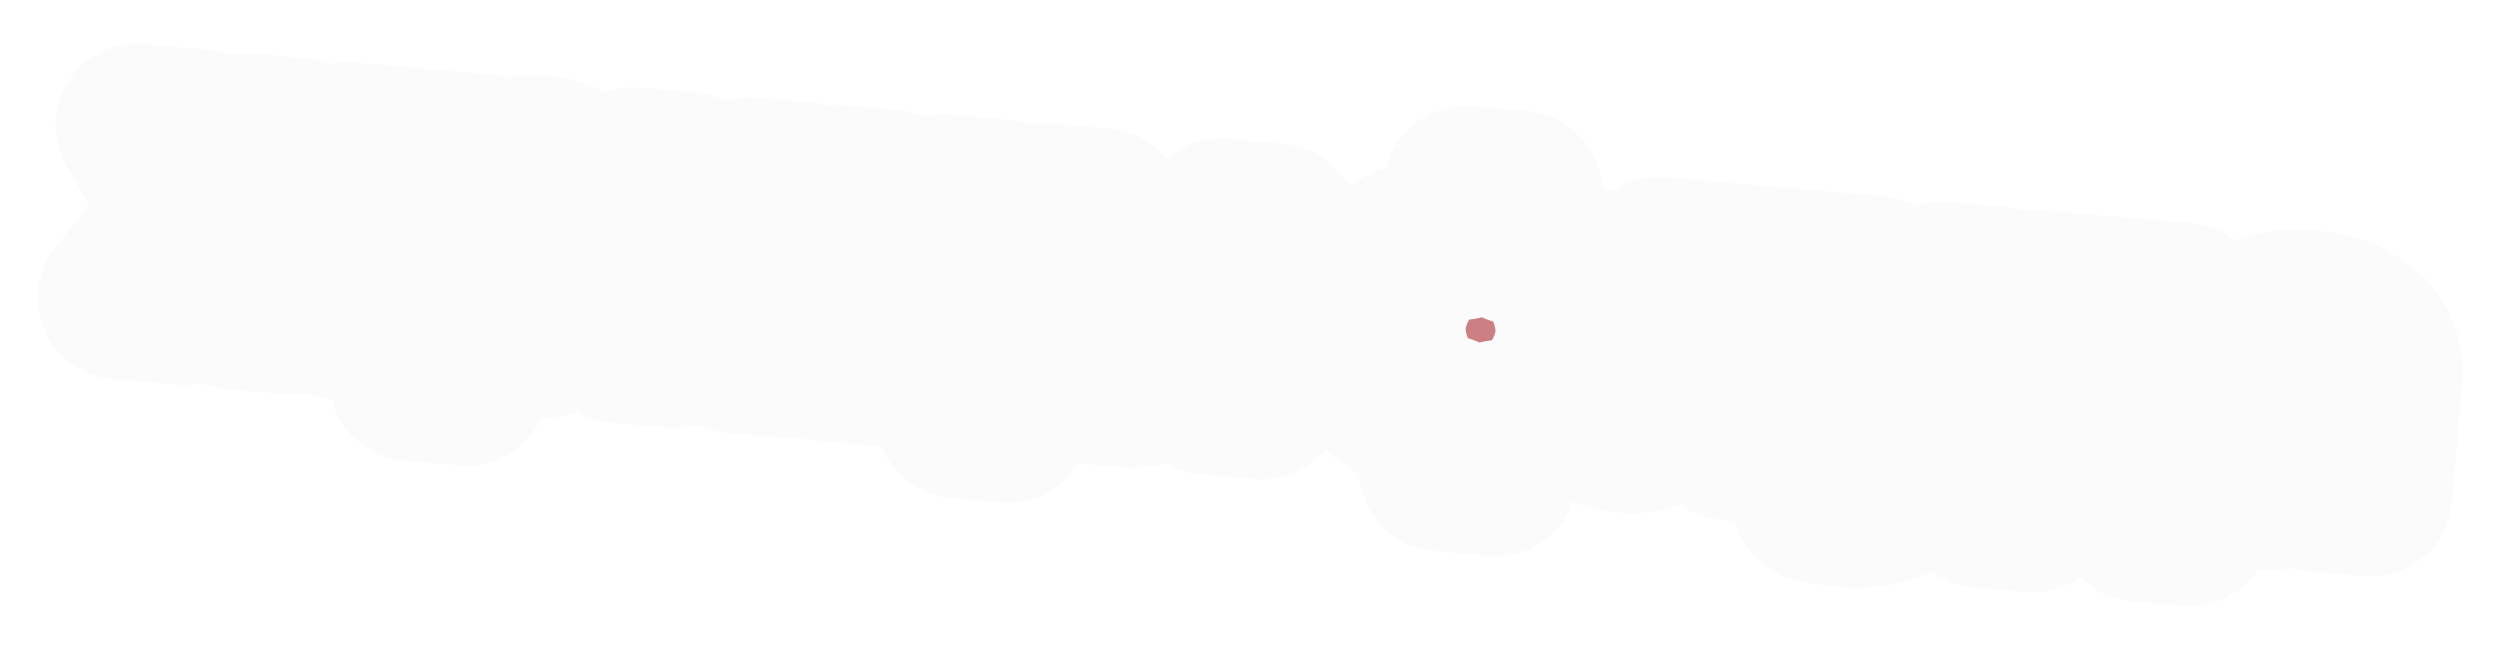 <svg width="92" height="24" viewBox="0 0 92 24" fill="none" xmlns="http://www.w3.org/2000/svg">
<g filter="url(#filter0_d_2185_8772)">
<mask id="path-1-outside-1_2185_8772" maskUnits="userSpaceOnUse" x="-0.151" y="-2.258" width="91.226" height="25.776" fill="black">
<rect fill="white" x="-0.151" y="-2.258" width="91.226" height="25.776"/>
<path d="M5.772 10.169L3.39 9.961L5.893 6.762L4.04 3.612L6.369 3.816L7.728 6.364L7.862 6.376L8.073 3.965L10.133 4.145L9.923 6.556L10.051 6.567L11.832 4.294L14.132 4.495L11.797 7.244L13.716 10.864L11.311 10.654L9.927 7.98L9.799 7.969L9.577 10.502L7.517 10.322L7.739 7.788L7.604 7.777L5.772 10.169ZM14.109 12.957L14.844 4.558L16.91 4.738L16.811 5.871L16.858 5.875C17.248 5.109 17.973 4.696 18.872 4.775C20.477 4.915 21.305 6.205 21.121 8.306L21.121 8.312C20.938 10.402 19.903 11.541 18.321 11.402C17.405 11.322 16.739 10.799 16.491 10.007L16.45 10.003L16.175 13.138L14.109 12.957ZM17.68 9.652C18.416 9.717 18.931 9.132 19.019 8.128L19.02 8.123C19.109 7.107 18.695 6.459 17.965 6.395C17.247 6.332 16.709 6.903 16.62 7.919L16.62 7.924C16.532 8.928 16.962 9.589 17.68 9.652ZM21.753 11.567L22.31 5.211L24.335 5.388L24.021 8.978L24.079 8.983L26.582 5.585L28.596 5.761L28.04 12.117L26.015 11.94L26.335 8.28L26.282 8.276L23.773 11.744L21.753 11.567ZM34.245 14.342L34.391 12.673L29.155 12.215L29.711 5.858L31.783 6.04L31.36 10.879L33.391 11.056L33.815 6.217L35.881 6.398L35.458 11.237L36.391 11.319L36.113 14.506L34.245 14.342ZM36.942 12.896L37.498 6.54L39.57 6.721L39.418 8.46L40.673 8.57C42.196 8.703 43.092 9.688 42.969 11.094L42.968 11.106C42.846 12.507 41.792 13.32 40.269 13.187L36.942 12.896ZM43.374 13.459L43.93 7.102L45.996 7.283L45.44 13.64L43.374 13.459ZM40.078 10.053L39.284 9.984L39.147 11.56L39.94 11.629C40.466 11.675 40.825 11.395 40.867 10.922L40.868 10.91C40.91 10.432 40.604 10.099 40.078 10.053ZM52.02 16.286L52.191 14.33C50.03 14.088 48.775 12.773 48.952 10.747L48.953 10.736C49.127 8.751 50.618 7.64 52.764 7.775L52.928 5.901L54.954 6.079L54.79 7.952C56.945 8.194 58.195 9.509 58.017 11.534L58.016 11.546C57.843 13.531 56.352 14.641 54.217 14.507L54.045 16.463L52.02 16.286ZM52.346 12.826L52.656 9.289C51.778 9.242 51.143 9.839 51.048 10.925L51.047 10.936C50.95 12.04 51.456 12.713 52.346 12.826ZM54.319 12.999C55.197 13.046 55.826 12.443 55.921 11.363L55.922 11.351C56.019 10.242 55.513 9.568 54.629 9.462L54.319 12.999ZM61.377 11.993C61.113 13.864 60.512 15.017 58.843 14.871C58.469 14.838 58.211 14.763 58.109 14.724L58.258 13.026C58.327 13.044 58.447 13.072 58.605 13.086C59.189 13.137 59.423 12.745 59.58 11.63L60.011 8.509L65.236 8.966L64.679 15.323L62.607 15.142L63.029 10.314L61.635 10.192L61.377 11.993ZM66.775 17.594C66.372 17.559 65.973 17.477 65.743 17.416L65.874 15.916C66.006 15.957 66.248 16.013 66.569 16.041C67.007 16.079 67.258 15.966 67.388 15.695L67.446 15.565L65.813 9.017L68.102 9.217L68.82 14.12L68.872 14.125L70.425 9.42L72.608 9.611L70.029 15.761C69.365 17.362 68.321 17.73 66.775 17.594ZM73.78 17.795L71.906 17.631L72.187 14.415L72.649 14.456C73.136 14.257 73.347 13.599 73.475 12.746L73.933 9.727L79.379 10.204L78.959 15.008L79.875 15.088L79.594 18.304L77.72 18.14L77.865 16.476L73.925 16.132L73.78 17.795ZM76.892 14.827L77.177 11.575L75.519 11.431L75.265 13.055C75.169 13.676 75.008 14.174 74.683 14.592L74.68 14.633L76.892 14.827ZM82.311 16.954C81.027 16.841 80.228 15.954 80.326 14.845L80.326 14.839C80.431 13.642 81.412 13.052 83.062 13.084L84.517 13.118L84.545 12.802C84.585 12.341 84.313 12.029 83.741 11.979C83.18 11.93 82.831 12.158 82.732 12.479L82.716 12.537L80.853 12.374L80.866 12.298C81.073 11.069 82.204 10.316 83.978 10.471C85.683 10.62 86.734 11.582 86.621 12.872L86.242 17.209L84.175 17.029L84.254 16.13L84.213 16.126C83.796 16.719 83.134 17.026 82.311 16.954ZM82.368 14.888C82.334 15.285 82.647 15.542 83.154 15.586C83.82 15.645 84.327 15.289 84.374 14.752L84.412 14.326L83.29 14.304C82.709 14.289 82.402 14.503 82.369 14.882L82.368 14.888Z"/>
</mask>
<path d="M5.772 10.169L3.39 9.961L5.893 6.762L4.04 3.612L6.369 3.816L7.728 6.364L7.862 6.376L8.073 3.965L10.133 4.145L9.923 6.556L10.051 6.567L11.832 4.294L14.132 4.495L11.797 7.244L13.716 10.864L11.311 10.654L9.927 7.98L9.799 7.969L9.577 10.502L7.517 10.322L7.739 7.788L7.604 7.777L5.772 10.169ZM14.109 12.957L14.844 4.558L16.91 4.738L16.811 5.871L16.858 5.875C17.248 5.109 17.973 4.696 18.872 4.775C20.477 4.915 21.305 6.205 21.121 8.306L21.121 8.312C20.938 10.402 19.903 11.541 18.321 11.402C17.405 11.322 16.739 10.799 16.491 10.007L16.45 10.003L16.175 13.138L14.109 12.957ZM17.68 9.652C18.416 9.717 18.931 9.132 19.019 8.128L19.02 8.123C19.109 7.107 18.695 6.459 17.965 6.395C17.247 6.332 16.709 6.903 16.62 7.919L16.62 7.924C16.532 8.928 16.962 9.589 17.68 9.652ZM21.753 11.567L22.31 5.211L24.335 5.388L24.021 8.978L24.079 8.983L26.582 5.585L28.596 5.761L28.04 12.117L26.015 11.94L26.335 8.28L26.282 8.276L23.773 11.744L21.753 11.567ZM34.245 14.342L34.391 12.673L29.155 12.215L29.711 5.858L31.783 6.04L31.36 10.879L33.391 11.056L33.815 6.217L35.881 6.398L35.458 11.237L36.391 11.319L36.113 14.506L34.245 14.342ZM36.942 12.896L37.498 6.54L39.57 6.721L39.418 8.46L40.673 8.57C42.196 8.703 43.092 9.688 42.969 11.094L42.968 11.106C42.846 12.507 41.792 13.32 40.269 13.187L36.942 12.896ZM43.374 13.459L43.93 7.102L45.996 7.283L45.44 13.64L43.374 13.459ZM40.078 10.053L39.284 9.984L39.147 11.56L39.94 11.629C40.466 11.675 40.825 11.395 40.867 10.922L40.868 10.91C40.91 10.432 40.604 10.099 40.078 10.053ZM52.02 16.286L52.191 14.33C50.03 14.088 48.775 12.773 48.952 10.747L48.953 10.736C49.127 8.751 50.618 7.64 52.764 7.775L52.928 5.901L54.954 6.079L54.79 7.952C56.945 8.194 58.195 9.509 58.017 11.534L58.016 11.546C57.843 13.531 56.352 14.641 54.217 14.507L54.045 16.463L52.02 16.286ZM52.346 12.826L52.656 9.289C51.778 9.242 51.143 9.839 51.048 10.925L51.047 10.936C50.95 12.04 51.456 12.713 52.346 12.826ZM54.319 12.999C55.197 13.046 55.826 12.443 55.921 11.363L55.922 11.351C56.019 10.242 55.513 9.568 54.629 9.462L54.319 12.999ZM61.377 11.993C61.113 13.864 60.512 15.017 58.843 14.871C58.469 14.838 58.211 14.763 58.109 14.724L58.258 13.026C58.327 13.044 58.447 13.072 58.605 13.086C59.189 13.137 59.423 12.745 59.58 11.63L60.011 8.509L65.236 8.966L64.679 15.323L62.607 15.142L63.029 10.314L61.635 10.192L61.377 11.993ZM66.775 17.594C66.372 17.559 65.973 17.477 65.743 17.416L65.874 15.916C66.006 15.957 66.248 16.013 66.569 16.041C67.007 16.079 67.258 15.966 67.388 15.695L67.446 15.565L65.813 9.017L68.102 9.217L68.82 14.12L68.872 14.125L70.425 9.42L72.608 9.611L70.029 15.761C69.365 17.362 68.321 17.73 66.775 17.594ZM73.78 17.795L71.906 17.631L72.187 14.415L72.649 14.456C73.136 14.257 73.347 13.599 73.475 12.746L73.933 9.727L79.379 10.204L78.959 15.008L79.875 15.088L79.594 18.304L77.72 18.14L77.865 16.476L73.925 16.132L73.78 17.795ZM76.892 14.827L77.177 11.575L75.519 11.431L75.265 13.055C75.169 13.676 75.008 14.174 74.683 14.592L74.68 14.633L76.892 14.827ZM82.311 16.954C81.027 16.841 80.228 15.954 80.326 14.845L80.326 14.839C80.431 13.642 81.412 13.052 83.062 13.084L84.517 13.118L84.545 12.802C84.585 12.341 84.313 12.029 83.741 11.979C83.18 11.93 82.831 12.158 82.732 12.479L82.716 12.537L80.853 12.374L80.866 12.298C81.073 11.069 82.204 10.316 83.978 10.471C85.683 10.62 86.734 11.582 86.621 12.872L86.242 17.209L84.175 17.029L84.254 16.13L84.213 16.126C83.796 16.719 83.134 17.026 82.311 16.954ZM82.368 14.888C82.334 15.285 82.647 15.542 83.154 15.586C83.82 15.645 84.327 15.289 84.374 14.752L84.412 14.326L83.29 14.304C82.709 14.289 82.402 14.503 82.369 14.882L82.368 14.888Z" fill="#CC7F82"/>
<path d="M5.772 10.169L5.51 13.158C6.532 13.247 7.529 12.808 8.153 11.993L5.772 10.169ZM3.39 9.961L1.028 8.112C0.349 8.978 0.2 10.146 0.638 11.156C1.077 12.165 2.032 12.853 3.129 12.949L3.39 9.961ZM5.893 6.762L8.256 8.611C9.016 7.64 9.104 6.304 8.479 5.241L5.893 6.762ZM4.04 3.612L4.301 0.624C3.182 0.526 2.102 1.061 1.503 2.011C0.903 2.961 0.884 4.166 1.454 5.134L4.04 3.612ZM6.369 3.816L9.015 2.404C8.538 1.509 7.641 0.916 6.63 0.827L6.369 3.816ZM7.728 6.364L5.081 7.776C5.558 8.671 6.456 9.264 7.466 9.353L7.728 6.364ZM7.862 6.376L7.601 9.364C9.251 9.509 10.706 8.288 10.851 6.637L7.862 6.376ZM8.073 3.965L8.334 0.977C6.684 0.832 5.229 2.053 5.084 3.704L8.073 3.965ZM10.133 4.145L13.122 4.407C13.267 2.756 12.046 1.301 10.395 1.157L10.133 4.145ZM9.923 6.556L6.934 6.295C6.79 7.945 8.011 9.4 9.661 9.545L9.923 6.556ZM10.051 6.567L9.79 9.556C10.8 9.644 11.787 9.216 12.412 8.418L10.051 6.567ZM11.832 4.294L12.094 1.305C11.083 1.217 10.096 1.645 9.471 2.444L11.832 4.294ZM14.132 4.495L16.418 6.437C17.145 5.582 17.333 4.393 16.907 3.356C16.481 2.318 15.511 1.604 14.393 1.507L14.132 4.495ZM11.797 7.244L9.511 5.302C8.716 6.237 8.572 7.563 9.147 8.648L11.797 7.244ZM13.716 10.864L13.454 13.853C14.549 13.948 15.609 13.438 16.216 12.522C16.824 11.606 16.881 10.431 16.367 9.459L13.716 10.864ZM11.311 10.654L8.647 12.032C9.119 12.945 10.026 13.553 11.05 13.642L11.311 10.654ZM9.927 7.98L12.592 6.601C12.12 5.688 11.213 5.081 10.189 4.991L9.927 7.98ZM9.799 7.969L10.06 4.98C8.41 4.836 6.955 6.057 6.81 7.707L9.799 7.969ZM9.577 10.502L9.316 13.491C10.966 13.635 12.421 12.414 12.566 10.764L9.577 10.502ZM7.517 10.322L4.528 10.06C4.384 11.711 5.605 13.166 7.255 13.31L7.517 10.322ZM7.739 7.788L10.727 8.05C10.871 6.399 9.651 4.944 8 4.8L7.739 7.788ZM7.604 7.777L7.866 4.788C6.844 4.699 5.847 5.138 5.223 5.952L7.604 7.777ZM5.772 10.169L6.033 7.18L3.652 6.972L3.39 9.961L3.129 12.949L5.51 13.158L5.772 10.169ZM3.39 9.961L5.753 11.81L8.256 8.611L5.893 6.762L3.531 4.913L1.028 8.112L3.39 9.961ZM5.893 6.762L8.479 5.241L6.625 2.091L4.04 3.612L1.454 5.134L3.308 8.284L5.893 6.762ZM4.04 3.612L3.778 6.601L6.107 6.805L6.369 3.816L6.63 0.827L4.301 0.624L4.04 3.612ZM6.369 3.816L3.722 5.228L5.081 7.776L7.728 6.364L10.375 4.952L9.015 2.404L6.369 3.816ZM7.728 6.364L7.466 9.353L7.601 9.364L7.862 6.376L8.124 3.387L7.989 3.376L7.728 6.364ZM7.862 6.376L10.851 6.637L11.062 4.227L8.073 3.965L5.084 3.704L4.873 6.114L7.862 6.376ZM8.073 3.965L7.812 6.954L9.872 7.134L10.133 4.145L10.395 1.157L8.334 0.977L8.073 3.965ZM10.133 4.145L7.145 3.884L6.934 6.295L9.923 6.556L12.911 6.818L13.122 4.407L10.133 4.145ZM9.923 6.556L9.661 9.545L9.79 9.556L10.051 6.567L10.312 3.579L10.184 3.568L9.923 6.556ZM10.051 6.567L12.412 8.418L14.194 6.144L11.832 4.294L9.471 2.444L7.689 4.717L10.051 6.567ZM11.832 4.294L11.571 7.283L13.87 7.484L14.132 4.495L14.393 1.507L12.094 1.305L11.832 4.294ZM14.132 4.495L11.845 2.553L9.511 5.302L11.797 7.244L14.084 9.186L16.418 6.437L14.132 4.495ZM11.797 7.244L9.147 8.648L11.065 12.269L13.716 10.864L16.367 9.459L14.448 5.839L11.797 7.244ZM13.716 10.864L13.977 7.875L11.572 7.665L11.311 10.654L11.05 13.642L13.454 13.853L13.716 10.864ZM11.311 10.654L13.975 9.275L12.592 6.601L9.927 7.98L7.263 9.359L8.647 12.032L11.311 10.654ZM9.927 7.98L10.189 4.991L10.06 4.98L9.799 7.969L9.538 10.957L9.666 10.969L9.927 7.98ZM9.799 7.969L6.81 7.707L6.589 10.241L9.577 10.502L12.566 10.764L12.788 8.23L9.799 7.969ZM9.577 10.502L9.839 7.513L7.778 7.333L7.517 10.322L7.255 13.31L9.316 13.491L9.577 10.502ZM7.517 10.322L10.505 10.583L10.727 8.05L7.739 7.788L4.75 7.527L4.528 10.06L7.517 10.322ZM7.739 7.788L8 4.8L7.866 4.788L7.604 7.777L7.343 10.765L7.477 10.777L7.739 7.788ZM7.604 7.777L5.223 5.952L3.39 8.345L5.772 10.169L8.153 11.993L9.986 9.601L7.604 7.777ZM14.109 12.957L11.121 12.696C10.976 14.346 12.197 15.801 13.848 15.946L14.109 12.957ZM14.844 4.558L15.105 1.569C13.455 1.425 12 2.646 11.855 4.296L14.844 4.558ZM16.91 4.738L19.899 5C20.043 3.349 18.822 1.894 17.172 1.75L16.91 4.738ZM16.811 5.871L13.823 5.609C13.678 7.26 14.899 8.715 16.55 8.859L16.811 5.871ZM16.858 5.875L16.596 8.863C17.814 8.97 18.975 8.327 19.53 7.238L16.858 5.875ZM16.491 10.007L19.353 9.11C18.99 7.95 17.963 7.124 16.752 7.018L16.491 10.007ZM16.45 10.003L16.711 7.015C15.061 6.87 13.605 8.091 13.461 9.742L16.45 10.003ZM16.175 13.138L15.914 16.127C17.564 16.271 19.02 15.05 19.164 13.399L16.175 13.138ZM14.109 12.957L17.098 13.219L17.833 4.819L14.844 4.558L11.855 4.296L11.121 12.696L14.109 12.957ZM14.844 4.558L14.582 7.546L16.649 7.727L16.91 4.738L17.172 1.75L15.105 1.569L14.844 4.558ZM16.91 4.738L13.922 4.477L13.823 5.609L16.811 5.871L19.8 6.132L19.899 5L16.91 4.738ZM16.811 5.871L16.55 8.859L16.596 8.863L16.858 5.875L17.119 2.886L17.073 2.882L16.811 5.871ZM16.858 5.875L19.53 7.238C19.479 7.339 19.353 7.508 19.125 7.634C18.897 7.76 18.697 7.771 18.61 7.763L18.872 4.775L19.133 1.786C17.021 1.601 15.134 2.652 14.185 4.512L16.858 5.875ZM18.872 4.775L18.61 7.763C18.633 7.765 18.552 7.761 18.426 7.688C18.294 7.612 18.195 7.508 18.139 7.419C18.089 7.341 18.103 7.326 18.122 7.43C18.142 7.536 18.16 7.735 18.133 8.045L21.121 8.306L24.11 8.568C24.236 7.127 24.059 5.542 23.196 4.191C22.26 2.725 20.767 1.929 19.133 1.786L18.872 4.775ZM21.121 8.306L18.133 8.045L18.132 8.051L21.121 8.312L24.109 8.574L24.11 8.568L21.121 8.306ZM21.121 8.312L18.132 8.051C18.105 8.358 18.053 8.551 18.015 8.655C17.977 8.757 17.964 8.743 18.023 8.678C18.09 8.603 18.205 8.516 18.354 8.46C18.498 8.407 18.589 8.414 18.583 8.414L18.321 11.402L18.06 14.391C19.707 14.535 21.308 13.988 22.468 12.708C23.536 11.53 23.984 10.009 24.109 8.574L21.121 8.312ZM18.321 11.402L18.583 8.414C18.631 8.418 18.794 8.448 18.983 8.593C19.177 8.742 19.3 8.939 19.353 9.11L16.491 10.007L13.628 10.904C14.271 12.956 16.04 14.214 18.06 14.391L18.321 11.402ZM16.491 10.007L16.752 7.018L16.711 7.015L16.45 10.003L16.188 12.992L16.229 12.995L16.491 10.007ZM16.45 10.003L13.461 9.742L13.187 12.876L16.175 13.138L19.164 13.399L19.438 10.265L16.45 10.003ZM16.175 13.138L16.437 10.149L14.371 9.969L14.109 12.957L13.848 15.946L15.914 16.127L16.175 13.138ZM17.68 9.652L17.419 12.641C18.739 12.756 19.984 12.251 20.845 11.273C21.627 10.384 21.928 9.305 22.008 8.39L19.019 8.128L16.031 7.867C16.023 7.956 16.022 7.671 16.34 7.309C16.511 7.116 16.755 6.925 17.071 6.798C17.388 6.671 17.693 6.642 17.942 6.664L17.68 9.652ZM19.019 8.128L22.008 8.39L22.009 8.384L19.02 8.123L16.031 7.861L16.031 7.867L19.019 8.128ZM19.02 8.123L22.009 8.384C22.089 7.462 21.979 6.34 21.351 5.324C20.662 4.209 19.519 3.52 18.227 3.407L17.965 6.395L17.704 9.384C17.464 9.363 17.173 9.285 16.886 9.109C16.597 8.933 16.386 8.704 16.248 8.479C15.987 8.058 16.04 7.767 16.031 7.861L19.02 8.123ZM17.965 6.395L18.227 3.407C16.922 3.292 15.687 3.789 14.826 4.746C14.033 5.629 13.714 6.712 13.632 7.657L16.62 7.919L19.609 8.18C19.615 8.109 19.61 8.399 19.288 8.758C19.118 8.947 18.877 9.131 18.57 9.253C18.261 9.375 17.958 9.406 17.704 9.384L17.965 6.395ZM16.62 7.919L13.632 7.657L13.631 7.663L16.62 7.924L19.608 8.186L19.609 8.18L16.62 7.919ZM16.62 7.924L13.631 7.663C13.549 8.609 13.677 9.727 14.303 10.729C14.98 11.814 16.105 12.526 17.419 12.641L17.68 9.652L17.942 6.664C18.201 6.686 18.495 6.771 18.777 6.945C19.058 7.119 19.26 7.34 19.393 7.553C19.646 7.958 19.603 8.244 19.608 8.186L16.62 7.924ZM21.753 11.567L18.765 11.306C18.62 12.956 19.841 14.412 21.492 14.556L21.753 11.567ZM22.31 5.211L22.571 2.222C20.921 2.078 19.465 3.299 19.321 4.949L22.31 5.211ZM24.335 5.388L27.324 5.649C27.468 3.999 26.247 2.544 24.597 2.399L24.335 5.388ZM24.021 8.978L21.032 8.716C20.888 10.367 22.109 11.822 23.76 11.966L24.021 8.978ZM24.079 8.983L23.818 11.971C24.86 12.063 25.875 11.604 26.495 10.762L24.079 8.983ZM26.582 5.585L26.844 2.596C25.802 2.505 24.787 2.963 24.167 3.805L26.582 5.585ZM28.596 5.761L31.585 6.022C31.729 4.372 30.508 2.917 28.858 2.772L28.596 5.761ZM28.04 12.117L27.779 15.106C29.429 15.25 30.884 14.029 31.029 12.379L28.04 12.117ZM26.015 11.94L23.026 11.679C22.882 13.329 24.103 14.784 25.753 14.929L26.015 11.94ZM26.335 8.28L29.323 8.542C29.468 6.891 28.247 5.436 26.596 5.292L26.335 8.28ZM26.282 8.276L26.544 5.287C25.492 5.195 24.47 5.662 23.852 6.517L26.282 8.276ZM23.773 11.744L23.512 14.733C24.563 14.825 25.585 14.357 26.204 13.502L23.773 11.744ZM21.753 11.567L24.742 11.829L25.298 5.472L22.31 5.211L19.321 4.949L18.765 11.306L21.753 11.567ZM22.31 5.211L22.048 8.199L24.074 8.377L24.335 5.388L24.597 2.399L22.571 2.222L22.31 5.211ZM24.335 5.388L21.346 5.126L21.032 8.716L24.021 8.978L27.01 9.239L27.324 5.649L24.335 5.388ZM24.021 8.978L23.76 11.966L23.818 11.971L24.079 8.983L24.341 5.994L24.282 5.989L24.021 8.978ZM24.079 8.983L26.495 10.762L28.998 7.364L26.582 5.585L24.167 3.805L21.664 7.204L24.079 8.983ZM26.582 5.585L26.321 8.573L28.335 8.749L28.596 5.761L28.858 2.772L26.844 2.596L26.582 5.585ZM28.596 5.761L25.608 5.499L25.052 11.856L28.04 12.117L31.029 12.379L31.585 6.022L28.596 5.761ZM28.04 12.117L28.302 9.129L26.276 8.951L26.015 11.94L25.753 14.929L27.779 15.106L28.04 12.117ZM26.015 11.94L29.003 12.202L29.323 8.542L26.335 8.28L23.346 8.019L23.026 11.679L26.015 11.94ZM26.335 8.28L26.596 5.292L26.544 5.287L26.282 8.276L26.021 11.264L26.073 11.269L26.335 8.28ZM26.282 8.276L23.852 6.517L21.343 9.986L23.773 11.744L26.204 13.502L28.713 10.034L26.282 8.276ZM23.773 11.744L24.035 8.755L22.015 8.579L21.753 11.567L21.492 14.556L23.512 14.733L23.773 11.744ZM34.245 14.342L31.256 14.081C31.112 15.731 32.333 17.186 33.983 17.331L34.245 14.342ZM34.391 12.673L37.379 12.934C37.524 11.284 36.303 9.829 34.652 9.684L34.391 12.673ZM29.155 12.215L26.166 11.953C26.022 13.604 27.243 15.059 28.893 15.203L29.155 12.215ZM29.711 5.858L29.973 2.87C28.322 2.725 26.867 3.946 26.723 5.597L29.711 5.858ZM31.783 6.04L34.772 6.301C34.916 4.65 33.695 3.195 32.045 3.051L31.783 6.04ZM31.36 10.879L28.371 10.617C28.227 12.268 29.448 13.723 31.098 13.867L31.36 10.879ZM33.391 11.056L33.13 14.045C34.78 14.189 36.235 12.968 36.38 11.318L33.391 11.056ZM33.815 6.217L34.076 3.229C32.425 3.084 30.97 4.305 30.826 5.956L33.815 6.217ZM35.881 6.398L38.869 6.66C39.014 5.009 37.793 3.554 36.142 3.409L35.881 6.398ZM35.458 11.237L32.469 10.976C32.325 12.626 33.545 14.081 35.196 14.226L35.458 11.237ZM36.391 11.319L39.38 11.58C39.524 9.93 38.303 8.475 36.653 8.33L36.391 11.319ZM36.113 14.506L35.851 17.494C37.502 17.639 38.957 16.418 39.101 14.767L36.113 14.506ZM34.245 14.342L37.233 14.604L37.379 12.934L34.391 12.673L31.402 12.411L31.256 14.081L34.245 14.342ZM34.391 12.673L34.652 9.684L29.416 9.226L29.155 12.215L28.893 15.203L34.129 15.662L34.391 12.673ZM29.155 12.215L32.144 12.476L32.7 6.12L29.711 5.858L26.723 5.597L26.166 11.953L29.155 12.215ZM29.711 5.858L29.45 8.847L31.522 9.028L31.783 6.04L32.045 3.051L29.973 2.87L29.711 5.858ZM31.783 6.04L28.795 5.778L28.371 10.617L31.36 10.879L34.348 11.14L34.772 6.301L31.783 6.04ZM31.36 10.879L31.098 13.867L33.13 14.045L33.391 11.056L33.653 8.068L31.621 7.89L31.36 10.879ZM33.391 11.056L36.38 11.318L36.803 6.479L33.815 6.217L30.826 5.956L30.403 10.795L33.391 11.056ZM33.815 6.217L33.553 9.206L35.619 9.387L35.881 6.398L36.142 3.409L34.076 3.229L33.815 6.217ZM35.881 6.398L32.892 6.137L32.469 10.976L35.458 11.237L38.446 11.498L38.869 6.66L35.881 6.398ZM35.458 11.237L35.196 14.226L36.13 14.307L36.391 11.319L36.653 8.33L35.719 8.248L35.458 11.237ZM36.391 11.319L33.403 11.057L33.124 14.244L36.113 14.506L39.101 14.767L39.38 11.58L36.391 11.319ZM36.113 14.506L36.374 11.517L34.506 11.354L34.245 14.342L33.983 17.331L35.851 17.494L36.113 14.506ZM36.942 12.896L33.953 12.635C33.809 14.285 35.03 15.74 36.68 15.885L36.942 12.896ZM37.498 6.54L37.759 3.551C36.109 3.407 34.654 4.627 34.509 6.278L37.498 6.54ZM39.57 6.721L42.559 6.982C42.703 5.332 41.482 3.877 39.831 3.732L39.57 6.721ZM39.418 8.46L36.429 8.199C36.285 9.849 37.506 11.304 39.156 11.449L39.418 8.46ZM43.374 13.459L40.386 13.197C40.241 14.848 41.462 16.303 43.113 16.447L43.374 13.459ZM43.93 7.102L44.192 4.114C42.541 3.969 41.086 5.19 40.942 6.841L43.93 7.102ZM45.996 7.283L48.985 7.545C49.13 5.894 47.908 4.439 46.258 4.294L45.996 7.283ZM45.44 13.64L45.179 16.628C46.829 16.773 48.285 15.552 48.429 13.901L45.44 13.64ZM39.284 9.984L39.546 6.995C37.895 6.851 36.44 8.072 36.296 9.722L39.284 9.984ZM39.147 11.56L36.158 11.298C36.014 12.949 37.234 14.404 38.885 14.548L39.147 11.56ZM36.942 12.896L39.93 13.158L40.486 6.801L37.498 6.54L34.509 6.278L33.953 12.635L36.942 12.896ZM37.498 6.54L37.236 9.528L39.308 9.709L39.57 6.721L39.831 3.732L37.759 3.551L37.498 6.54ZM39.57 6.721L36.581 6.459L36.429 8.199L39.418 8.46L42.406 8.722L42.559 6.982L39.57 6.721ZM39.418 8.46L39.156 11.449L40.411 11.559L40.673 8.57L40.934 5.581L39.679 5.472L39.418 8.46ZM40.673 8.57L40.411 11.559C40.592 11.575 40.432 11.608 40.22 11.374C40.118 11.262 40.048 11.134 40.011 11.013C39.975 10.896 39.981 10.828 39.981 10.833L42.969 11.094L45.958 11.356C46.083 9.93 45.692 8.472 44.657 7.335C43.646 6.224 42.276 5.699 40.934 5.581L40.673 8.57ZM42.969 11.094L39.981 10.833L39.98 10.845L42.968 11.106L45.957 11.367L45.958 11.356L42.969 11.094ZM42.968 11.106L39.98 10.845C39.979 10.847 39.986 10.776 40.042 10.666C40.101 10.553 40.193 10.438 40.312 10.346C40.561 10.154 40.711 10.214 40.53 10.199L40.269 13.187L40.007 16.176C41.349 16.293 42.788 16.013 43.976 15.097C45.192 14.16 45.832 12.793 45.957 11.367L42.968 11.106ZM40.269 13.187L40.53 10.199L37.203 9.907L36.942 12.896L36.68 15.885L40.007 16.176L40.269 13.187ZM43.374 13.459L46.363 13.72L46.919 7.364L43.93 7.102L40.942 6.841L40.386 13.197L43.374 13.459ZM43.93 7.102L43.669 10.091L45.735 10.272L45.996 7.283L46.258 4.294L44.192 4.114L43.93 7.102ZM45.996 7.283L43.008 7.022L42.452 13.378L45.44 13.64L48.429 13.901L48.985 7.545L45.996 7.283ZM45.44 13.64L45.702 10.651L43.636 10.47L43.374 13.459L43.113 16.447L45.179 16.628L45.44 13.64ZM40.078 10.053L40.34 7.065L39.546 6.995L39.284 9.984L39.023 12.972L39.817 13.042L40.078 10.053ZM39.284 9.984L36.296 9.722L36.158 11.298L39.147 11.56L42.135 11.821L42.273 10.245L39.284 9.984ZM39.147 11.56L38.885 14.548L39.679 14.618L39.94 11.629L40.202 8.641L39.408 8.571L39.147 11.56ZM39.94 11.629L39.679 14.618C40.521 14.691 41.534 14.524 42.412 13.85C43.318 13.155 43.77 12.155 43.855 11.184L40.867 10.922L37.878 10.661C37.922 10.162 38.174 9.539 38.758 9.09C39.315 8.663 39.885 8.613 40.202 8.641L39.94 11.629ZM40.867 10.922L43.855 11.184L43.856 11.172L40.868 10.91L37.879 10.649L37.878 10.661L40.867 10.922ZM40.868 10.91L43.856 11.172C43.941 10.206 43.674 9.136 42.892 8.287C42.139 7.468 41.167 7.137 40.34 7.065L40.078 10.053L39.817 13.042C39.515 13.015 38.959 12.873 38.479 12.352C37.971 11.8 37.837 11.136 37.879 10.649L40.868 10.91ZM52.02 16.286L49.031 16.024C48.887 17.675 50.108 19.13 51.758 19.274L52.02 16.286ZM52.191 14.33L55.18 14.592C55.322 12.969 54.143 11.53 52.525 11.349L52.191 14.33ZM52.764 7.775L52.576 10.769C54.201 10.871 55.611 9.659 55.753 8.037L52.764 7.775ZM52.928 5.901L53.19 2.913C51.539 2.768 50.084 3.989 49.94 5.64L52.928 5.901ZM54.954 6.079L57.943 6.34C58.087 4.69 56.866 3.235 55.215 3.09L54.954 6.079ZM54.79 7.952L51.801 7.691C51.66 9.313 52.838 10.752 54.456 10.934L54.79 7.952ZM54.217 14.507L54.404 11.513C52.779 11.411 51.37 12.624 51.228 14.246L54.217 14.507ZM54.045 16.463L53.784 19.451C55.434 19.596 56.89 18.375 57.034 16.724L54.045 16.463ZM52.346 12.826L51.968 15.802C52.777 15.905 53.594 15.674 54.229 15.162C54.864 14.65 55.264 13.901 55.335 13.088L52.346 12.826ZM52.656 9.289L55.644 9.55C55.715 8.741 55.454 7.937 54.921 7.323C54.388 6.709 53.629 6.337 52.817 6.293L52.656 9.289ZM54.319 12.999L51.331 12.737C51.26 13.547 51.52 14.351 52.053 14.965C52.586 15.579 53.346 15.951 54.157 15.995L54.319 12.999ZM54.629 9.462L54.988 6.483C54.181 6.386 53.369 6.62 52.738 7.132C52.107 7.644 51.711 8.39 51.64 9.2L54.629 9.462ZM52.02 16.286L55.008 16.547L55.18 14.592L52.191 14.33L49.202 14.069L49.031 16.024L52.02 16.286ZM52.191 14.33L52.525 11.349C51.957 11.285 51.852 11.122 51.905 11.179C51.915 11.19 51.925 11.204 51.934 11.22C51.939 11.227 51.942 11.234 51.944 11.239C51.946 11.244 51.947 11.247 51.947 11.247C51.947 11.246 51.942 11.23 51.938 11.193C51.935 11.155 51.933 11.095 51.941 11.009L48.952 10.747L45.963 10.486C45.813 12.204 46.269 13.911 47.484 15.236C48.66 16.518 50.264 17.133 51.857 17.312L52.191 14.33ZM48.952 10.747L51.941 11.009L51.941 10.997L48.953 10.736L45.964 10.474L45.963 10.486L48.952 10.747ZM48.953 10.736L51.941 10.997C51.948 10.923 51.959 10.872 51.968 10.841C51.976 10.811 51.983 10.799 51.983 10.799C51.983 10.798 51.982 10.8 51.98 10.804C51.977 10.807 51.974 10.812 51.97 10.817C51.961 10.827 51.952 10.835 51.946 10.84C51.904 10.872 52.046 10.736 52.576 10.769L52.764 7.775L52.953 4.781C51.337 4.68 49.659 5.031 48.292 6.081C46.885 7.161 46.115 8.747 45.964 10.474L48.953 10.736ZM52.764 7.775L55.753 8.037L55.917 6.163L52.928 5.901L49.94 5.64L49.776 7.514L52.764 7.775ZM52.928 5.901L52.667 8.89L54.692 9.067L54.954 6.079L55.215 3.09L53.19 2.913L52.928 5.901ZM54.954 6.079L51.965 5.817L51.801 7.691L54.79 7.952L57.779 8.214L57.943 6.34L54.954 6.079ZM54.79 7.952L54.456 10.934C55.019 10.997 55.119 11.159 55.064 11.099C55.054 11.088 55.044 11.073 55.034 11.057C55.025 11.041 55.022 11.031 55.022 11.031C55.022 11.032 55.027 11.049 55.031 11.087C55.035 11.125 55.036 11.186 55.029 11.273L58.017 11.534L61.006 11.796C61.156 10.082 60.704 8.376 59.492 7.05C58.318 5.766 56.717 5.149 55.124 4.971L54.79 7.952ZM58.017 11.534L55.029 11.273L55.028 11.285L58.016 11.546L61.005 11.808L61.006 11.796L58.017 11.534ZM58.016 11.546L55.028 11.285C55.021 11.359 55.01 11.41 55.002 11.44C54.993 11.471 54.986 11.484 54.986 11.484C54.986 11.484 54.99 11.477 54.999 11.467C55.007 11.457 55.016 11.448 55.022 11.444C55.064 11.412 54.925 11.546 54.404 11.513L54.217 14.507L54.029 17.502C55.643 17.603 57.317 17.249 58.682 16.199C60.085 15.118 60.854 13.534 61.005 11.808L58.016 11.546ZM54.217 14.507L51.228 14.246L51.057 16.201L54.045 16.463L57.034 16.724L57.205 14.769L54.217 14.507ZM54.045 16.463L54.307 13.474L52.281 13.297L52.02 16.286L51.758 19.274L53.784 19.451L54.045 16.463ZM52.346 12.826L55.335 13.088L55.644 9.55L52.656 9.289L49.667 9.028L49.358 12.565L52.346 12.826ZM52.656 9.289L52.817 6.293C51.618 6.229 50.383 6.618 49.441 7.556C48.538 8.456 48.152 9.608 48.059 10.663L51.048 10.925L54.036 11.186C54.039 11.155 54.018 11.466 53.675 11.808C53.294 12.188 52.816 12.302 52.494 12.285L52.656 9.289ZM51.048 10.925L48.059 10.663L48.058 10.675L51.047 10.936L54.035 11.198L54.036 11.186L51.048 10.925ZM51.047 10.936L48.058 10.675C47.968 11.708 48.127 12.92 48.874 13.98C49.656 15.09 50.817 15.656 51.968 15.802L52.346 12.826L52.724 9.85C52.985 9.883 53.449 10.056 53.78 10.525C54.075 10.944 54.029 11.268 54.035 11.198L51.047 10.936ZM54.319 12.999L54.157 15.995C55.367 16.06 56.602 15.662 57.539 14.721C58.435 13.821 58.818 12.673 58.91 11.624L55.921 11.363L52.932 11.101C52.929 11.133 52.95 10.826 53.288 10.486C53.668 10.105 54.149 9.985 54.481 10.003L54.319 12.999ZM55.921 11.363L58.91 11.624L58.91 11.613L55.922 11.351L52.933 11.09L52.932 11.101L55.921 11.363ZM55.922 11.351L58.91 11.613C59.001 10.581 58.844 9.368 58.099 8.307C57.316 7.191 56.148 6.623 54.988 6.483L54.629 9.462L54.269 12.44C53.994 12.407 53.521 12.229 53.188 11.754C52.893 11.334 52.94 11.012 52.933 11.09L55.922 11.351ZM54.629 9.462L51.64 9.2L51.331 12.737L54.319 12.999L57.308 13.26L57.617 9.723L54.629 9.462ZM61.377 11.993L58.407 11.568L58.406 11.574L61.377 11.993ZM58.109 14.724L55.12 14.463C55.003 15.806 55.795 17.061 57.057 17.534L58.109 14.724ZM58.258 13.026L59.007 10.121C58.153 9.901 57.245 10.067 56.525 10.576C55.805 11.086 55.346 11.886 55.269 12.764L58.258 13.026ZM59.58 11.63L62.55 12.046L62.551 12.041L59.58 11.63ZM60.011 8.509L60.273 5.521C58.681 5.381 57.259 6.515 57.04 8.098L60.011 8.509ZM65.236 8.966L68.224 9.228C68.368 7.577 67.147 6.122 65.497 5.978L65.236 8.966ZM64.679 15.323L64.418 18.311C66.069 18.456 67.524 17.235 67.668 15.584L64.679 15.323ZM62.607 15.142L59.619 14.88C59.474 16.531 60.695 17.986 62.346 18.13L62.607 15.142ZM63.029 10.314L66.018 10.576C66.162 8.925 64.942 7.47 63.291 7.326L63.029 10.314ZM61.635 10.192L61.896 7.204C60.309 7.065 58.89 8.191 58.665 9.767L61.635 10.192ZM61.377 11.993L58.406 11.574C58.355 11.941 58.298 12.18 58.251 12.328C58.202 12.479 58.188 12.451 58.269 12.347C58.313 12.29 58.382 12.215 58.48 12.14C58.579 12.063 58.69 12.001 58.802 11.957C59.032 11.866 59.167 11.888 59.105 11.882L58.843 14.871L58.582 17.86C60.269 18.007 61.895 17.458 63.005 16.03C63.904 14.874 64.201 13.45 64.348 12.412L61.377 11.993ZM58.843 14.871L59.105 11.882C59.081 11.88 59.063 11.878 59.05 11.876C59.043 11.875 59.038 11.874 59.035 11.873C59.031 11.873 59.029 11.872 59.03 11.872C59.03 11.872 59.032 11.873 59.036 11.874C59.04 11.875 59.047 11.877 59.056 11.879C59.065 11.882 59.078 11.886 59.094 11.891C59.11 11.896 59.132 11.904 59.161 11.915L58.109 14.724L57.057 17.534C57.423 17.671 57.948 17.804 58.582 17.86L58.843 14.871ZM58.109 14.724L61.097 14.986L61.246 13.287L58.258 13.026L55.269 12.764L55.12 14.463L58.109 14.724ZM58.258 13.026L57.508 15.931C57.67 15.972 57.964 16.041 58.344 16.074L58.605 13.086L58.867 10.097C58.898 10.1 58.927 10.104 58.952 10.109C58.978 10.114 58.999 10.119 59.007 10.121L58.258 13.026ZM58.605 13.086L58.344 16.074C58.83 16.117 59.493 16.09 60.191 15.782C60.918 15.462 61.427 14.951 61.763 14.438C62.318 13.59 62.473 12.6 62.55 12.046L59.58 11.63L56.608 11.213C56.578 11.428 56.556 11.521 56.551 11.539C56.542 11.569 56.583 11.395 56.742 11.153C56.927 10.87 57.259 10.518 57.772 10.291C58.257 10.078 58.672 10.08 58.867 10.097L58.605 13.086ZM59.58 11.63L62.551 12.041L62.983 8.92L60.011 8.509L57.04 8.098L56.608 11.219L59.58 11.63ZM60.011 8.509L59.75 11.498L64.974 11.955L65.236 8.966L65.497 5.978L60.273 5.521L60.011 8.509ZM65.236 8.966L62.247 8.705L61.691 15.061L64.679 15.323L67.668 15.584L68.224 9.228L65.236 8.966ZM64.679 15.323L64.941 12.334L62.869 12.153L62.607 15.142L62.346 18.13L64.418 18.311L64.679 15.323ZM62.607 15.142L65.596 15.403L66.018 10.576L63.029 10.314L60.041 10.053L59.619 14.88L62.607 15.142ZM63.029 10.314L63.291 7.326L61.896 7.204L61.635 10.192L61.373 13.181L62.768 13.303L63.029 10.314ZM61.635 10.192L58.665 9.767L58.407 11.568L61.377 11.993L64.347 12.418L64.604 10.617L61.635 10.192ZM65.743 17.416L62.755 17.154C62.628 18.606 63.562 19.939 64.971 20.314L65.743 17.416ZM65.874 15.916L66.765 13.051C65.898 12.781 64.956 12.919 64.203 13.425C63.449 13.93 62.965 14.75 62.886 15.654L65.874 15.916ZM67.388 15.695L70.094 16.989C70.105 16.968 70.115 16.946 70.124 16.924L67.388 15.695ZM67.446 15.565L70.183 16.794C70.459 16.18 70.52 15.492 70.357 14.839L67.446 15.565ZM65.813 9.017L66.075 6.028C65.109 5.944 64.162 6.331 63.532 7.068C62.903 7.806 62.668 8.802 62.903 9.743L65.813 9.017ZM68.102 9.217L71.07 8.782C70.868 7.407 69.748 6.35 68.363 6.228L68.102 9.217ZM68.82 14.12L65.851 14.555C66.052 15.931 67.173 16.988 68.558 17.109L68.82 14.12ZM68.872 14.125L68.611 17.114C69.997 17.235 71.285 16.387 71.721 15.065L68.872 14.125ZM70.425 9.42L70.686 6.432C69.3 6.31 68.012 7.158 67.576 8.48L70.425 9.42ZM72.608 9.611L75.374 10.771C75.745 9.888 75.671 8.881 75.176 8.061C74.681 7.24 73.824 6.706 72.869 6.623L72.608 9.611ZM70.029 15.761L67.262 14.601L67.257 14.613L70.029 15.761ZM66.775 17.594L67.036 14.606C66.945 14.598 66.838 14.583 66.731 14.563C66.623 14.543 66.545 14.525 66.516 14.517L65.743 17.416L64.971 20.314C65.343 20.414 65.914 20.53 66.513 20.583L66.775 17.594ZM65.743 17.416L68.732 17.677L68.863 16.177L65.874 15.916L62.886 15.654L62.755 17.154L65.743 17.416ZM65.874 15.916L64.984 18.78C65.33 18.888 65.783 18.984 66.308 19.03L66.569 16.041L66.831 13.053C66.778 13.048 66.741 13.042 66.723 13.038C66.714 13.036 66.712 13.036 66.717 13.037C66.721 13.038 66.737 13.042 66.765 13.051L65.874 15.916ZM66.569 16.041L66.308 19.03C66.79 19.072 67.516 19.068 68.278 18.741C69.139 18.371 69.745 17.72 70.094 16.989L67.388 15.695L64.681 14.401C64.901 13.941 65.317 13.482 65.91 13.227C66.405 13.015 66.786 13.049 66.831 13.053L66.569 16.041ZM67.388 15.695L70.124 16.924L70.183 16.794L67.446 15.565L64.709 14.336L64.651 14.466L67.388 15.695ZM67.446 15.565L70.357 14.839L68.724 8.291L65.813 9.017L62.903 9.743L64.535 16.291L67.446 15.565ZM65.813 9.017L65.552 12.005L67.84 12.206L68.102 9.217L68.363 6.228L66.075 6.028L65.813 9.017ZM68.102 9.217L65.133 9.652L65.851 14.555L68.82 14.12L71.788 13.686L71.07 8.782L68.102 9.217ZM68.82 14.12L68.558 17.109L68.611 17.114L68.872 14.125L69.133 11.136L69.081 11.132L68.82 14.12ZM68.872 14.125L71.721 15.065L73.273 10.36L70.425 9.42L67.576 8.48L66.023 13.185L68.872 14.125ZM70.425 9.42L70.163 12.409L72.346 12.6L72.608 9.611L72.869 6.623L70.686 6.432L70.425 9.42ZM72.608 9.611L69.841 8.451L67.262 14.601L70.029 15.761L72.795 16.922L75.374 10.771L72.608 9.611ZM70.029 15.761L67.257 14.613C67.181 14.798 67.136 14.842 67.157 14.817C67.168 14.803 67.193 14.777 67.233 14.745C67.273 14.712 67.319 14.682 67.366 14.658C67.464 14.608 67.517 14.607 67.473 14.613C67.449 14.616 67.402 14.62 67.328 14.62C67.253 14.62 67.157 14.616 67.036 14.606L66.775 17.594L66.513 20.583C67.526 20.671 68.834 20.647 70.1 19.999C71.444 19.311 72.28 18.164 72.8 16.91L70.029 15.761ZM73.78 17.795L73.518 20.784C75.169 20.928 76.624 19.707 76.768 18.057L73.78 17.795ZM71.906 17.631L68.918 17.37C68.773 19.02 69.994 20.476 71.645 20.62L71.906 17.631ZM72.187 14.415L72.449 11.427C70.798 11.282 69.343 12.503 69.199 14.154L72.187 14.415ZM72.649 14.456L72.387 17.444C72.861 17.485 73.338 17.414 73.779 17.234L72.649 14.456ZM73.475 12.746L70.508 12.295L70.508 12.302L73.475 12.746ZM73.933 9.727L74.194 6.739C72.617 6.601 71.204 7.712 70.967 9.277L73.933 9.727ZM79.379 10.204L82.367 10.465C82.512 8.815 81.291 7.359 79.64 7.215L79.379 10.204ZM78.959 15.008L75.97 14.746C75.826 16.397 77.046 17.852 78.697 17.996L78.959 15.008ZM79.875 15.088L82.864 15.349C83.008 13.699 81.787 12.243 80.136 12.099L79.875 15.088ZM79.594 18.304L79.332 21.293C80.983 21.437 82.438 20.216 82.582 18.565L79.594 18.304ZM77.72 18.14L74.731 17.878C74.587 19.529 75.808 20.984 77.458 21.129L77.72 18.14ZM77.865 16.476L80.854 16.738C80.998 15.087 79.777 13.632 78.127 13.488L77.865 16.476ZM73.925 16.132L74.187 13.143C72.536 12.999 71.081 14.22 70.937 15.87L73.925 16.132ZM76.892 14.827L76.631 17.815C78.281 17.96 79.736 16.739 79.881 15.088L76.892 14.827ZM77.177 11.575L80.165 11.837C80.31 10.186 79.089 8.731 77.438 8.587L77.177 11.575ZM75.519 11.431L75.78 8.442C74.208 8.304 72.799 9.408 72.555 10.967L75.519 11.431ZM75.265 13.055L72.301 12.592L72.3 12.599L75.265 13.055ZM74.683 14.592L72.313 12.753C71.96 13.209 71.745 13.757 71.695 14.331L74.683 14.592ZM74.68 14.633L71.691 14.372C71.547 16.022 72.768 17.477 74.418 17.622L74.68 14.633ZM73.78 17.795L74.041 14.807L72.168 14.643L71.906 17.631L71.645 20.62L73.518 20.784L73.78 17.795ZM71.906 17.631L74.895 17.893L75.176 14.677L72.187 14.415L69.199 14.154L68.918 17.37L71.906 17.631ZM72.187 14.415L71.926 17.404L72.387 17.444L72.649 14.456L72.91 11.467L72.449 11.427L72.187 14.415ZM72.649 14.456L73.779 17.234C75.029 16.726 75.65 15.722 75.945 15.049C76.236 14.385 76.366 13.693 76.442 13.189L73.475 12.746L70.508 12.302C70.484 12.457 70.463 12.562 70.447 12.631C70.429 12.703 70.425 12.697 70.448 12.643C70.484 12.562 70.756 11.987 71.518 11.677L72.649 14.456ZM73.475 12.746L76.441 13.196L76.899 10.177L73.933 9.727L70.967 9.277L70.508 12.295L73.475 12.746ZM73.933 9.727L73.671 12.716L79.117 13.192L79.379 10.204L79.64 7.215L74.194 6.739L73.933 9.727ZM79.379 10.204L76.39 9.942L75.97 14.746L78.959 15.008L81.947 15.269L82.367 10.465L79.379 10.204ZM78.959 15.008L78.697 17.996L79.613 18.076L79.875 15.088L80.136 12.099L79.22 12.019L78.959 15.008ZM79.875 15.088L76.886 14.826L76.605 18.043L79.594 18.304L82.582 18.565L82.864 15.349L79.875 15.088ZM79.594 18.304L79.855 15.315L77.981 15.151L77.72 18.14L77.458 21.129L79.332 21.293L79.594 18.304ZM77.72 18.14L80.708 18.401L80.854 16.738L77.865 16.476L74.877 16.215L74.731 17.878L77.72 18.14ZM77.865 16.476L78.127 13.488L74.187 13.143L73.925 16.132L73.664 19.12L77.604 19.465L77.865 16.476ZM73.925 16.132L70.937 15.87L70.791 17.534L73.78 17.795L76.768 18.057L76.914 16.393L73.925 16.132ZM76.892 14.827L79.881 15.088L80.165 11.837L77.177 11.575L74.188 11.314L73.903 14.565L76.892 14.827ZM77.177 11.575L77.438 8.587L75.78 8.442L75.519 11.431L75.257 14.419L76.915 14.564L77.177 11.575ZM75.519 11.431L72.555 10.967L72.301 12.592L75.265 13.055L78.229 13.518L78.483 11.894L75.519 11.431ZM75.265 13.055L72.3 12.599C72.286 12.69 72.273 12.755 72.262 12.8C72.251 12.846 72.243 12.867 72.242 12.871C72.241 12.874 72.246 12.861 72.259 12.836C72.272 12.811 72.291 12.782 72.313 12.753L74.683 14.592L77.054 16.431C77.818 15.446 78.096 14.382 78.23 13.511L75.265 13.055ZM74.683 14.592L71.695 14.331L71.691 14.372L74.68 14.633L77.668 14.895L77.672 14.854L74.683 14.592ZM74.68 14.633L74.418 17.622L76.631 17.815L76.892 14.827L77.154 11.838L74.941 11.645L74.68 14.633ZM83.062 13.084L83.13 10.085L83.121 10.085L83.062 13.084ZM84.517 13.118L84.449 16.117C86.03 16.153 87.368 14.955 87.506 13.379L84.517 13.118ZM82.732 12.479L79.865 11.597C79.861 11.61 79.857 11.623 79.853 11.637L82.732 12.479ZM82.716 12.537L82.454 15.525C83.879 15.65 85.193 14.752 85.595 13.379L82.716 12.537ZM80.853 12.374L77.894 11.884C77.757 12.708 77.971 13.552 78.483 14.212C78.995 14.873 79.76 15.289 80.592 15.362L80.853 12.374ZM80.866 12.298L77.908 11.799L77.906 11.808L80.866 12.298ZM86.242 17.209L85.98 20.198C87.631 20.342 89.086 19.121 89.23 17.471L86.242 17.209ZM84.175 17.029L81.187 16.767C81.042 18.418 82.263 19.873 83.914 20.017L84.175 17.029ZM84.254 16.13L87.242 16.391C87.387 14.741 86.166 13.285 84.515 13.141L84.254 16.13ZM84.213 16.126L84.475 13.137C83.408 13.044 82.373 13.526 81.758 14.401L84.213 16.126ZM84.412 14.326L87.4 14.587C87.473 13.759 87.198 12.939 86.643 12.321C86.088 11.703 85.3 11.342 84.47 11.326L84.412 14.326ZM83.29 14.304L83.21 17.303C83.217 17.303 83.225 17.304 83.232 17.304L83.29 14.304ZM82.311 16.954L82.573 13.965C82.56 13.964 82.769 13.985 82.998 14.231C83.243 14.495 83.338 14.839 83.314 15.106L80.326 14.845L77.337 14.583C77.216 15.96 77.662 17.302 78.603 18.315C79.528 19.31 80.778 19.831 82.05 19.942L82.311 16.954ZM80.326 14.845L83.314 15.106L83.315 15.1L80.326 14.839L77.337 14.578L77.337 14.583L80.326 14.845ZM80.326 14.839L83.315 15.1C83.307 15.192 83.271 15.375 83.145 15.587C83.017 15.802 82.853 15.951 82.715 16.038C82.59 16.117 82.525 16.122 82.579 16.11C82.633 16.099 82.768 16.079 83.002 16.084L83.062 13.084L83.121 10.085C81.991 10.063 80.669 10.235 79.513 10.964C78.212 11.785 77.467 13.099 77.337 14.578L80.326 14.839ZM83.062 13.084L82.993 16.084L84.449 16.117L84.517 13.118L84.586 10.118L83.13 10.085L83.062 13.084ZM84.517 13.118L87.506 13.379L87.534 13.064L84.545 12.802L81.556 12.541L81.529 12.856L84.517 13.118ZM84.545 12.802L87.534 13.064C87.612 12.164 87.393 11.062 86.549 10.172C85.752 9.332 84.752 9.056 84.002 8.991L83.741 11.979L83.479 14.968C83.301 14.952 82.723 14.857 82.196 14.301C81.621 13.696 81.518 12.979 81.556 12.541L84.545 12.802ZM83.741 11.979L84.002 8.991C82.577 8.866 80.521 9.463 79.865 11.597L82.732 12.479L85.6 13.361C85.402 14.003 84.963 14.476 84.481 14.734C84.026 14.978 83.642 14.982 83.479 14.968L83.741 11.979ZM82.732 12.479L79.853 11.637L79.836 11.694L82.716 12.537L85.595 13.379L85.612 13.322L82.732 12.479ZM82.716 12.537L82.977 9.548L81.115 9.385L80.853 12.374L80.592 15.362L82.454 15.525L82.716 12.537ZM80.853 12.374L83.813 12.864L83.826 12.788L80.866 12.298L77.906 11.808L77.894 11.884L80.853 12.374ZM80.866 12.298L83.824 12.798C83.809 12.888 83.767 13.018 83.676 13.152C83.585 13.287 83.478 13.377 83.394 13.428C83.236 13.524 83.278 13.421 83.717 13.459L83.978 10.471L84.24 7.482C82.904 7.365 81.494 7.561 80.275 8.303C78.996 9.081 78.155 10.333 77.908 11.799L80.866 12.298ZM83.978 10.471L83.717 13.459C84.096 13.492 84.105 13.593 83.961 13.462C83.882 13.389 83.781 13.265 83.709 13.085C83.636 12.903 83.622 12.733 83.632 12.611L86.621 12.872L89.61 13.134C89.75 11.525 89.131 10.055 88.001 9.026C86.934 8.054 85.565 7.598 84.24 7.482L83.978 10.471ZM86.621 12.872L83.632 12.611L83.253 16.948L86.242 17.209L89.23 17.471L89.61 13.134L86.621 12.872ZM86.242 17.209L86.503 14.221L84.437 14.04L84.175 17.029L83.914 20.017L85.98 20.198L86.242 17.209ZM84.175 17.029L87.164 17.29L87.242 16.391L84.254 16.13L81.265 15.868L81.187 16.767L84.175 17.029ZM84.254 16.13L84.515 13.141L84.475 13.137L84.213 16.126L83.951 19.115L83.992 19.118L84.254 16.13ZM84.213 16.126L81.758 14.401C81.848 14.273 81.999 14.135 82.201 14.046C82.397 13.959 82.541 13.962 82.573 13.965L82.311 16.954L82.05 19.942C83.85 20.1 85.587 19.39 86.668 17.851L84.213 16.126ZM82.368 14.888L79.38 14.627C79.28 15.773 79.721 16.879 80.59 17.634C81.357 18.3 82.243 18.518 82.893 18.575L83.154 15.586L83.416 12.598C83.559 12.61 84.034 12.678 84.526 13.105C85.12 13.622 85.423 14.4 85.357 15.15L82.368 14.888ZM83.154 15.586L82.893 18.575C84.649 18.729 87.127 17.71 87.363 15.014L84.374 14.752L81.386 14.491C81.445 13.816 81.817 13.251 82.294 12.922C82.74 12.615 83.167 12.576 83.416 12.598L83.154 15.586ZM84.374 14.752L87.363 15.014L87.4 14.587L84.412 14.326L81.423 14.064L81.386 14.491L84.374 14.752ZM84.412 14.326L84.47 11.326L83.348 11.305L83.29 14.304L83.232 17.304L84.354 17.325L84.412 14.326ZM83.29 14.304L83.37 11.305C82.759 11.289 81.854 11.372 80.998 11.925C80.006 12.565 79.471 13.582 79.38 14.621L82.369 14.882L85.358 15.144C85.333 15.429 85.246 15.781 85.039 16.137C84.83 16.498 84.547 16.775 84.251 16.966C83.701 17.32 83.24 17.304 83.21 17.303L83.29 14.304ZM82.369 14.882L79.38 14.621L79.38 14.627L82.368 14.888L85.357 15.15L85.358 15.144L82.369 14.882Z" fill="#FBFBFB" mask="url(#path-1-outside-1_2185_8772)"/>
</g>
<defs>
<filter id="filter0_d_2185_8772" x="0.39" y="0.612" width="91.239" height="22.692" filterUnits="userSpaceOnUse" color-interpolation-filters="sRGB">
<feFlood flood-opacity="0" result="BackgroundImageFix"/>
<feColorMatrix in="SourceAlpha" type="matrix" values="0 0 0 0 0 0 0 0 0 0 0 0 0 0 0 0 0 0 127 0" result="hardAlpha"/>
<feOffset dx="1" dy="1"/>
<feGaussianBlur stdDeviation="0.5"/>
<feComposite in2="hardAlpha" operator="out"/>
<feColorMatrix type="matrix" values="0 0 0 0 0.351 0 0 0 0 0.351 0 0 0 0 0.351 0 0 0 0.25 0"/>
<feBlend mode="normal" in2="BackgroundImageFix" result="effect1_dropShadow_2185_8772"/>
<feBlend mode="normal" in="SourceGraphic" in2="effect1_dropShadow_2185_8772" result="shape"/>
</filter>
</defs>
</svg>
